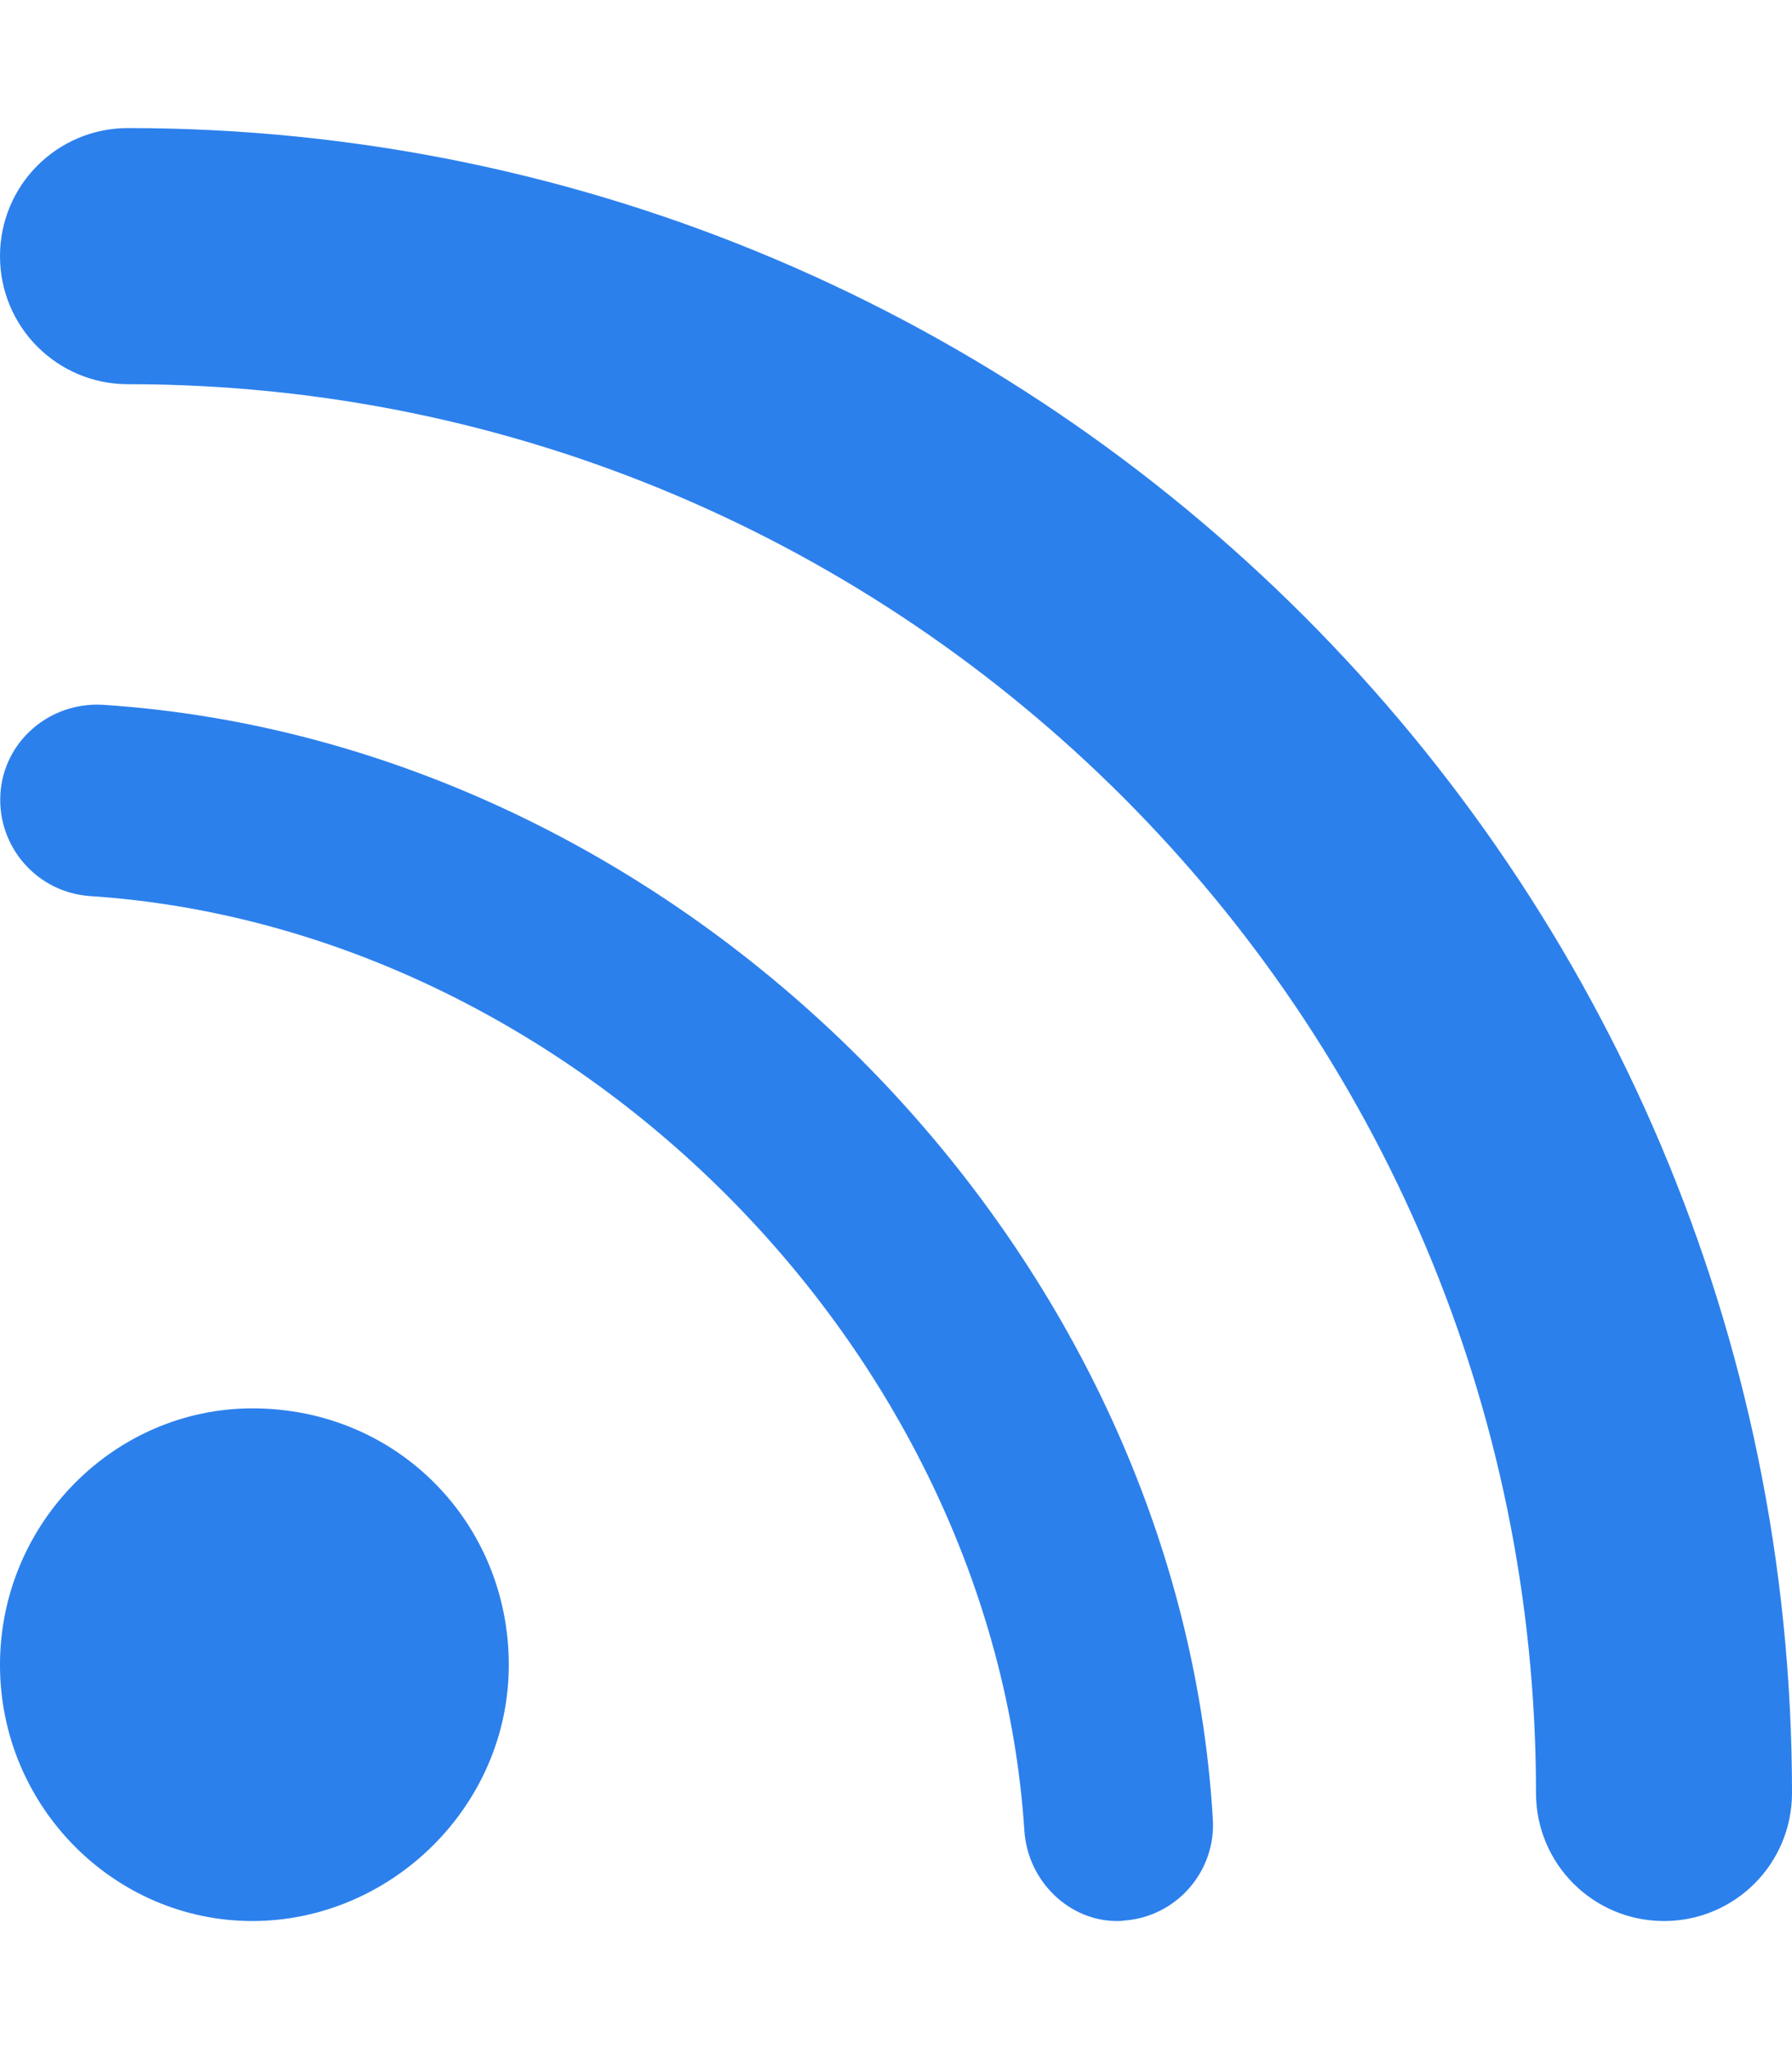 <?xml version="1.0" encoding="utf-8"?>
<!-- Generator: Adobe Illustrator 23.0.1, SVG Export Plug-In . SVG Version: 6.00 Build 0)  -->
<svg version="1.1" id="Layer_1" xmlns="http://www.w3.org/2000/svg" xmlns:xlink="http://www.w3.org/1999/xlink" x="0px" y="0px"
	 viewBox="0 0 448 512" style="enable-background:new 0 0 448 512;" xml:space="preserve">
<style type="text/css">
	.st0{fill:#2C80EC;}
</style>
<path class="st0" d="M25.6,176.1c-13.2-0.7-24.7,9.1-25.5,22.3s9.2,24.6,22.4,25.5c120.1,7.9,225.7,112.7,233.6,233.6
	c0.9,12.8,11.4,22.5,23.1,22.5c0.5,0,1.1,0,1.6-0.1c13.2-0.8,23.3-12.3,22.4-25.5C294.6,310.3,169.7,185.4,25.6,176.1z M32,32
	C14.3,32,0,46.3,0,64s14.3,32,32,32c194.1,0,352,157.9,352,352c0,17.7,14.3,32,32,32s32-14.3,32-32C448,218.6,261.4,32,32,32z
	 M63.1,351.9C28.6,351.9,0,380.6,0,416s28.6,64,63.1,64s64.1-28.6,64.1-64S99.4,351.9,63.1,351.9z"/>
</svg>
